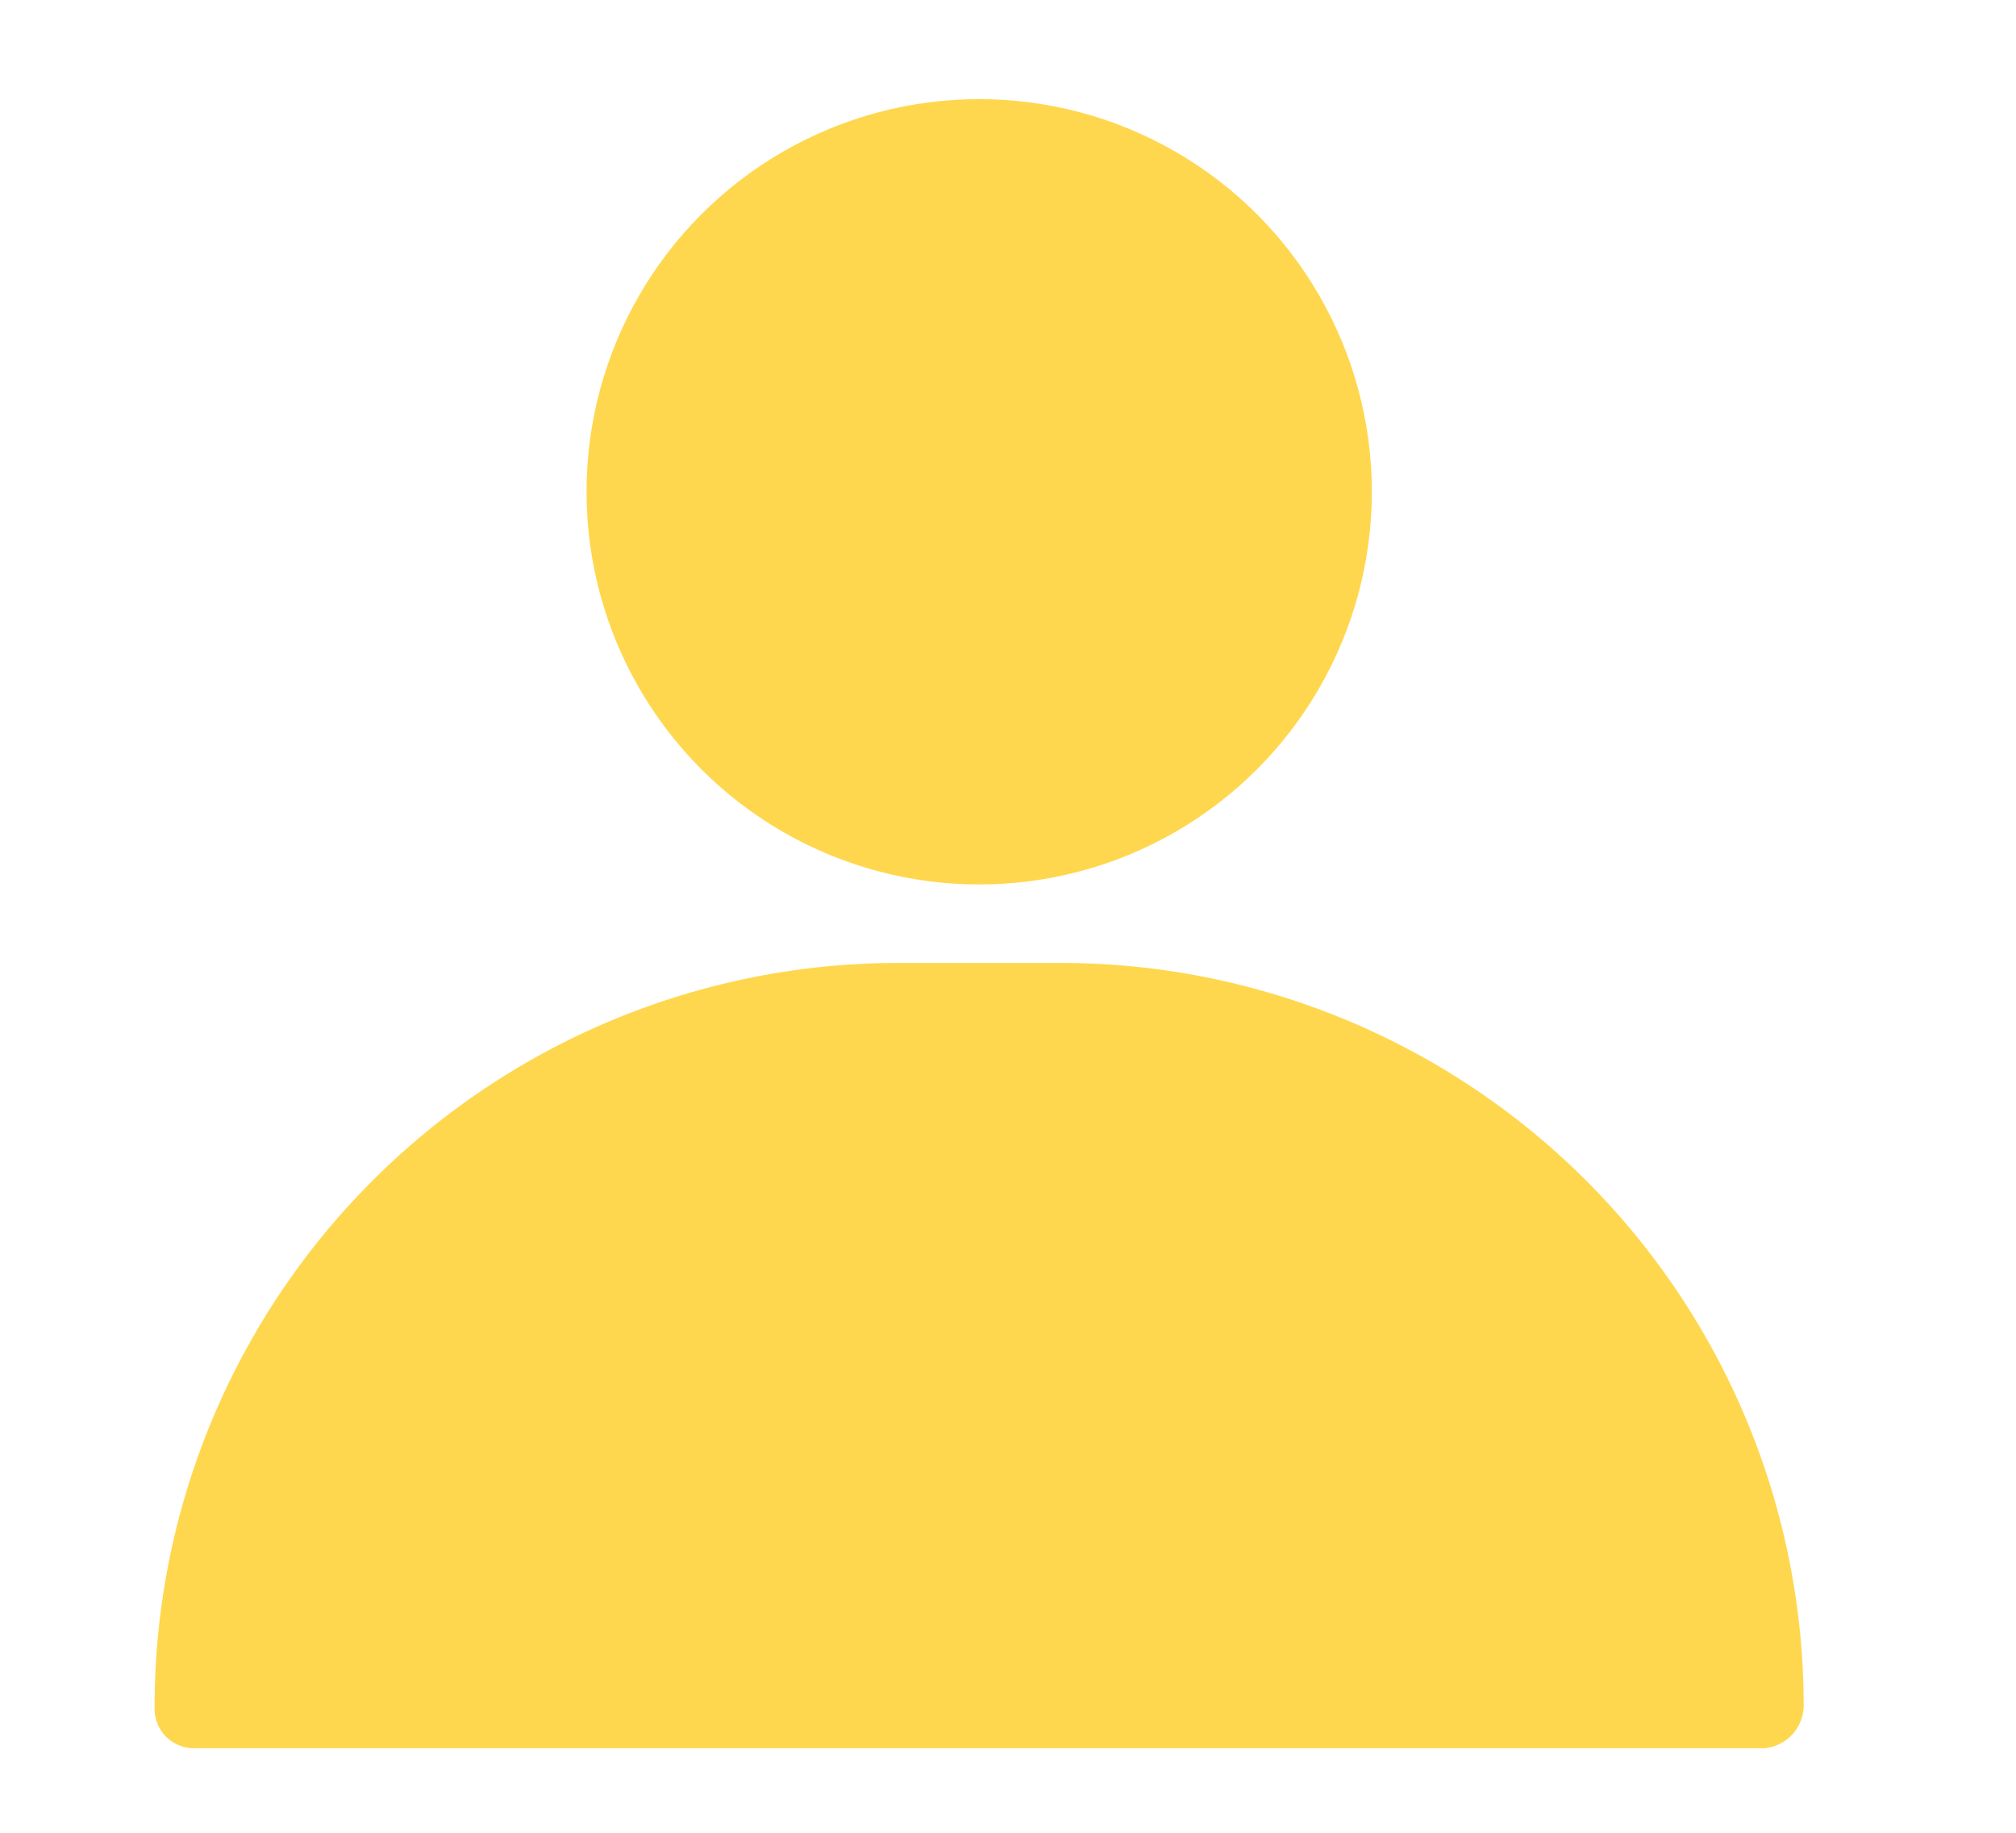 <?xml version="1.0" encoding="UTF-8"?> <svg xmlns="http://www.w3.org/2000/svg" id="icone_3" data-name="icone 3" width="42.507" height="38.645" viewBox="0 0 42.507 38.645"><rect id="Rectangle_2437" data-name="Rectangle 2437" width="42.507" height="38.645" transform="translate(0 0)" fill="none"></rect><g id="Layer_14" data-name="Layer 14" transform="translate(3.26 2.09)"><circle id="Ellipse_428" data-name="Ellipse 428" cx="8.279" cy="8.279" r="8.279" transform="translate(9.107 0)" fill="#ffd74e"></circle><path id="Tracé_24877" data-name="Tracé 24877" d="M21.14,13H17.63A15.68,15.68,0,0,0,2,28.729a.828.828,0,0,0,.828.828H35.942a.911.911,0,0,0,.828-.927A15.663,15.663,0,0,0,21.14,13Z" transform="translate(-2 5.213)" fill="#ffd74e"></path></g></svg> 